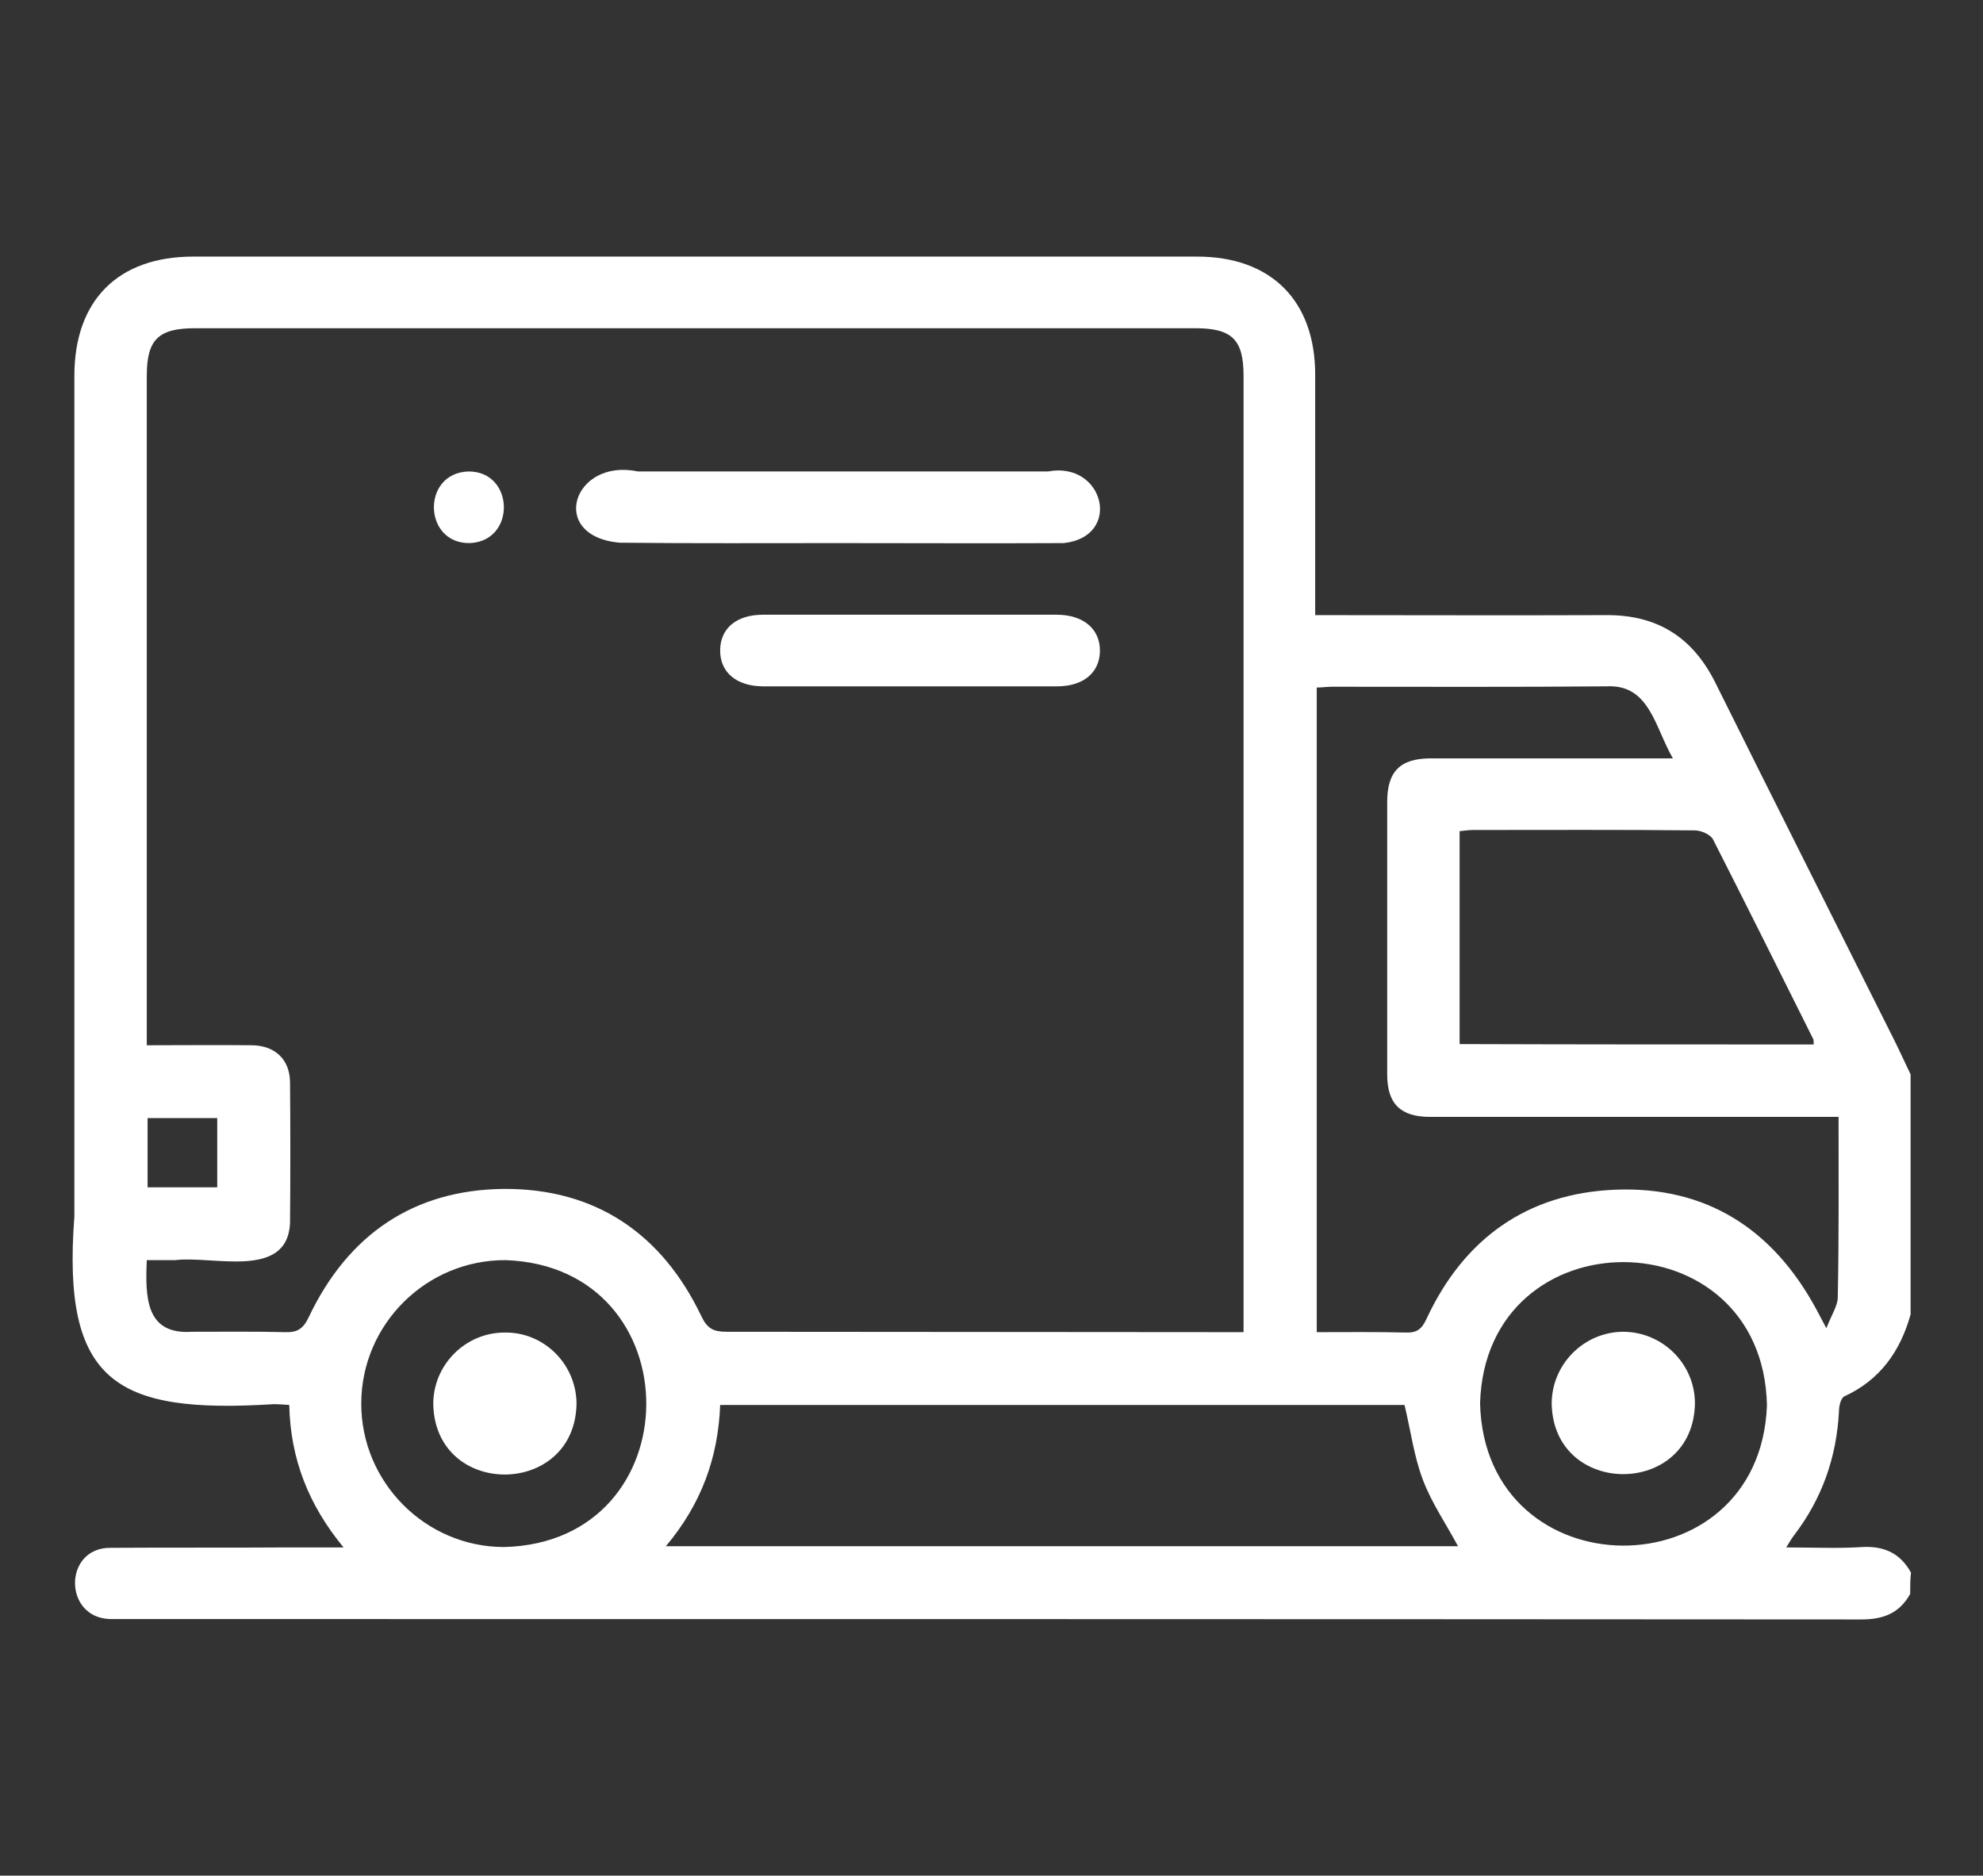 <?xml version="1.0" encoding="utf-8"?>
<!-- Generator: Adobe Illustrator 24.1.2, SVG Export Plug-In . SVG Version: 6.00 Build 0)  -->
<svg version="1.1" id="Capa_1" xmlns="http://www.w3.org/2000/svg" xmlns:xlink="http://www.w3.org/1999/xlink" x="0px" y="0px"
	 viewBox="0 0 50.39 47.66" style="enable-background:new 0 0 50.39 47.66;" xml:space="preserve">
<rect x="0" y="0" width="50.39" height="47.66" fill="#333333" stroke="none"/>
<style type="text/css">
	.st0{fill:#FFFFFF;}
</style>
<g>
	<path class="st0" d="M48.54,40.5c-0.27,0.49-0.68,0.65-1.24,0.65c-14.73-0.01-29.45-0.01-44.18-0.01c-0.11,0-0.21,0-0.32,0
		c-1.2-0.03-1.19-1.83,0.02-1.81c1.49-0.01,2.98,0,4.46-0.01c0.45,0,0.91,0,1.45,0c-0.89-1.08-1.35-2.25-1.38-3.62
		c-0.14-0.01-0.27-0.02-0.4-0.02c-4.01,0.25-5.38-0.56-5.06-4.77c0-7.12,0-14.24,0-21.36c0-1.92,1.11-3.03,3.02-3.03
		c8.5,0,17,0,25.51,0c1.88,0,3,1.12,3,3c0,2.05,0,4.06,0,6.11c2.47,0,4.92,0.01,7.39,0c1.29-0.01,2.19,0.55,2.77,1.7
		c1.51,3.04,3.04,6.07,4.56,9.11c0.14,0.28,0.27,0.57,0.41,0.86c0,2.03,0,4.07,0,6.1c-0.26,0.93-0.77,1.66-1.68,2.08
		c-0.09,0.04-0.14,0.24-0.14,0.38c-0.06,1.17-0.43,2.22-1.14,3.15c-0.07,0.09-0.12,0.18-0.2,0.31c0.69,0,1.31,0.03,1.93-0.01
		c0.56-0.03,0.97,0.16,1.24,0.65C48.54,40.13,48.54,40.32,48.54,40.5z M31.6,33.85c0-8.1,0-16.2,0-24.3c0-0.92-0.29-1.21-1.23-1.21
		c-8.47,0-16.94,0-25.41,0c-0.94,0-1.23,0.29-1.23,1.21c0,5.67,0,11.34,0,17.01c0.93,0,1.8-0.01,2.68,0
		c0.58,0.01,0.95,0.36,0.96,0.93c0.01,1.2,0.01,2.4,0,3.6c-0.08,1.43-1.96,0.81-2.92,0.93c-0.24,0-0.47,0-0.72,0
		c-0.04,0.95-0.03,1.9,1.15,1.82c0.79,0,1.58-0.01,2.37,0.01c0.31,0.01,0.46-0.09,0.6-0.39c0.99-2.08,2.65-3.23,4.96-3.25
		c2.33-0.01,4.01,1.14,5.01,3.23c0.15,0.32,0.31,0.4,0.64,0.4C22.83,33.84,27.21,33.85,31.6,33.85z M46.72,28.38
		c-0.22,0-0.38,0-0.54,0c-3.28,0-6.56,0-9.84,0c-0.75,0-1.09-0.33-1.09-1.08c0-2.31,0-4.62,0-6.92c0-0.78,0.33-1.11,1.11-1.11
		c1.88,0,3.77,0,5.65,0c0.15,0,0.29,0,0.5,0c-0.46-0.79-0.59-1.89-1.69-1.83c-2.32,0.02-4.65,0.01-6.97,0.01
		c-0.13,0-0.26,0.02-0.39,0.02c0,5.47,0,10.91,0,16.38c0.78,0,1.52-0.01,2.26,0.01c0.29,0.01,0.41-0.09,0.53-0.35
		c0.95-2.04,2.56-3.19,4.8-3.28c2.31-0.09,4,1,5.1,3.03c0.06,0.11,0.12,0.23,0.26,0.49c0.13-0.34,0.29-0.57,0.29-0.79
		C46.73,31.45,46.72,29.95,46.72,28.38z M16.92,39.29c6.78,0,13.47,0,20.13,0c-0.3-0.56-0.67-1.1-0.89-1.68
		c-0.23-0.6-0.31-1.25-0.47-1.91c-5.75,0-11.56,0-17.39,0C18.25,37.04,17.82,38.22,16.92,39.29z M46.09,26.54
		c-0.01-0.07,0-0.11-0.01-0.13c-0.85-1.7-1.69-3.39-2.55-5.08c-0.06-0.12-0.3-0.23-0.46-0.23c-1.88-0.02-3.76-0.01-5.65-0.01
		c-0.11,0-0.23,0.02-0.33,0.03c0,1.82,0,3.61,0,5.41C40.1,26.54,43.08,26.54,46.09,26.54z M9.18,35.65
		c-0.01,2.01,1.63,3.66,3.63,3.66c4.8-0.12,4.82-7.12,0.04-7.29C10.84,32.01,9.19,33.64,9.18,35.65z M37.61,35.66
		c0.12,4.79,7.11,4.83,7.29,0.05C44.8,30.88,37.75,30.85,37.61,35.66z M5.52,28.41c-0.6,0-1.18,0-1.77,0c0,0.61,0,1.19,0,1.76
		c0.61,0,1.19,0,1.77,0C5.52,29.56,5.52,28.99,5.52,28.41z"/>
	<path class="st0" d="M21.3,13.8c-1.85,0-3.7,0.01-5.55-0.01c-1.84-0.16-1.19-2.16,0.46-1.81c3.47,0,6.94,0,10.42,0
		c1.43-0.27,1.9,1.66,0.4,1.82C25.12,13.81,23.21,13.8,21.3,13.8z"/>
	<path class="st0" d="M23.12,15.62c1.24,0,2.49,0,3.73,0c0.69,0,1.11,0.37,1.1,0.93c-0.01,0.55-0.43,0.89-1.09,0.89
		c-2.49,0-4.97,0-7.46,0c-0.69,0-1.11-0.36-1.1-0.93c0.01-0.55,0.42-0.89,1.09-0.89C20.63,15.62,21.88,15.62,23.12,15.62z"/>
	<path class="st0" d="M11.9,11.98c1.18-0.01,1.22,1.78,0.03,1.82C10.75,13.81,10.71,12.02,11.9,11.98z"/>
	<path class="st0" d="M14.65,35.66c-0.03,2.39-3.58,2.42-3.64,0.03c-0.01-1,0.81-1.83,1.81-1.83
		C13.81,33.84,14.64,34.65,14.65,35.66z"/>
	<path class="st0" d="M43.07,35.66c-0.04,2.39-3.59,2.4-3.64,0.01c0-1,0.81-1.82,1.81-1.83C42.25,33.84,43.07,34.66,43.07,35.66z"/>
</g>
</svg>
